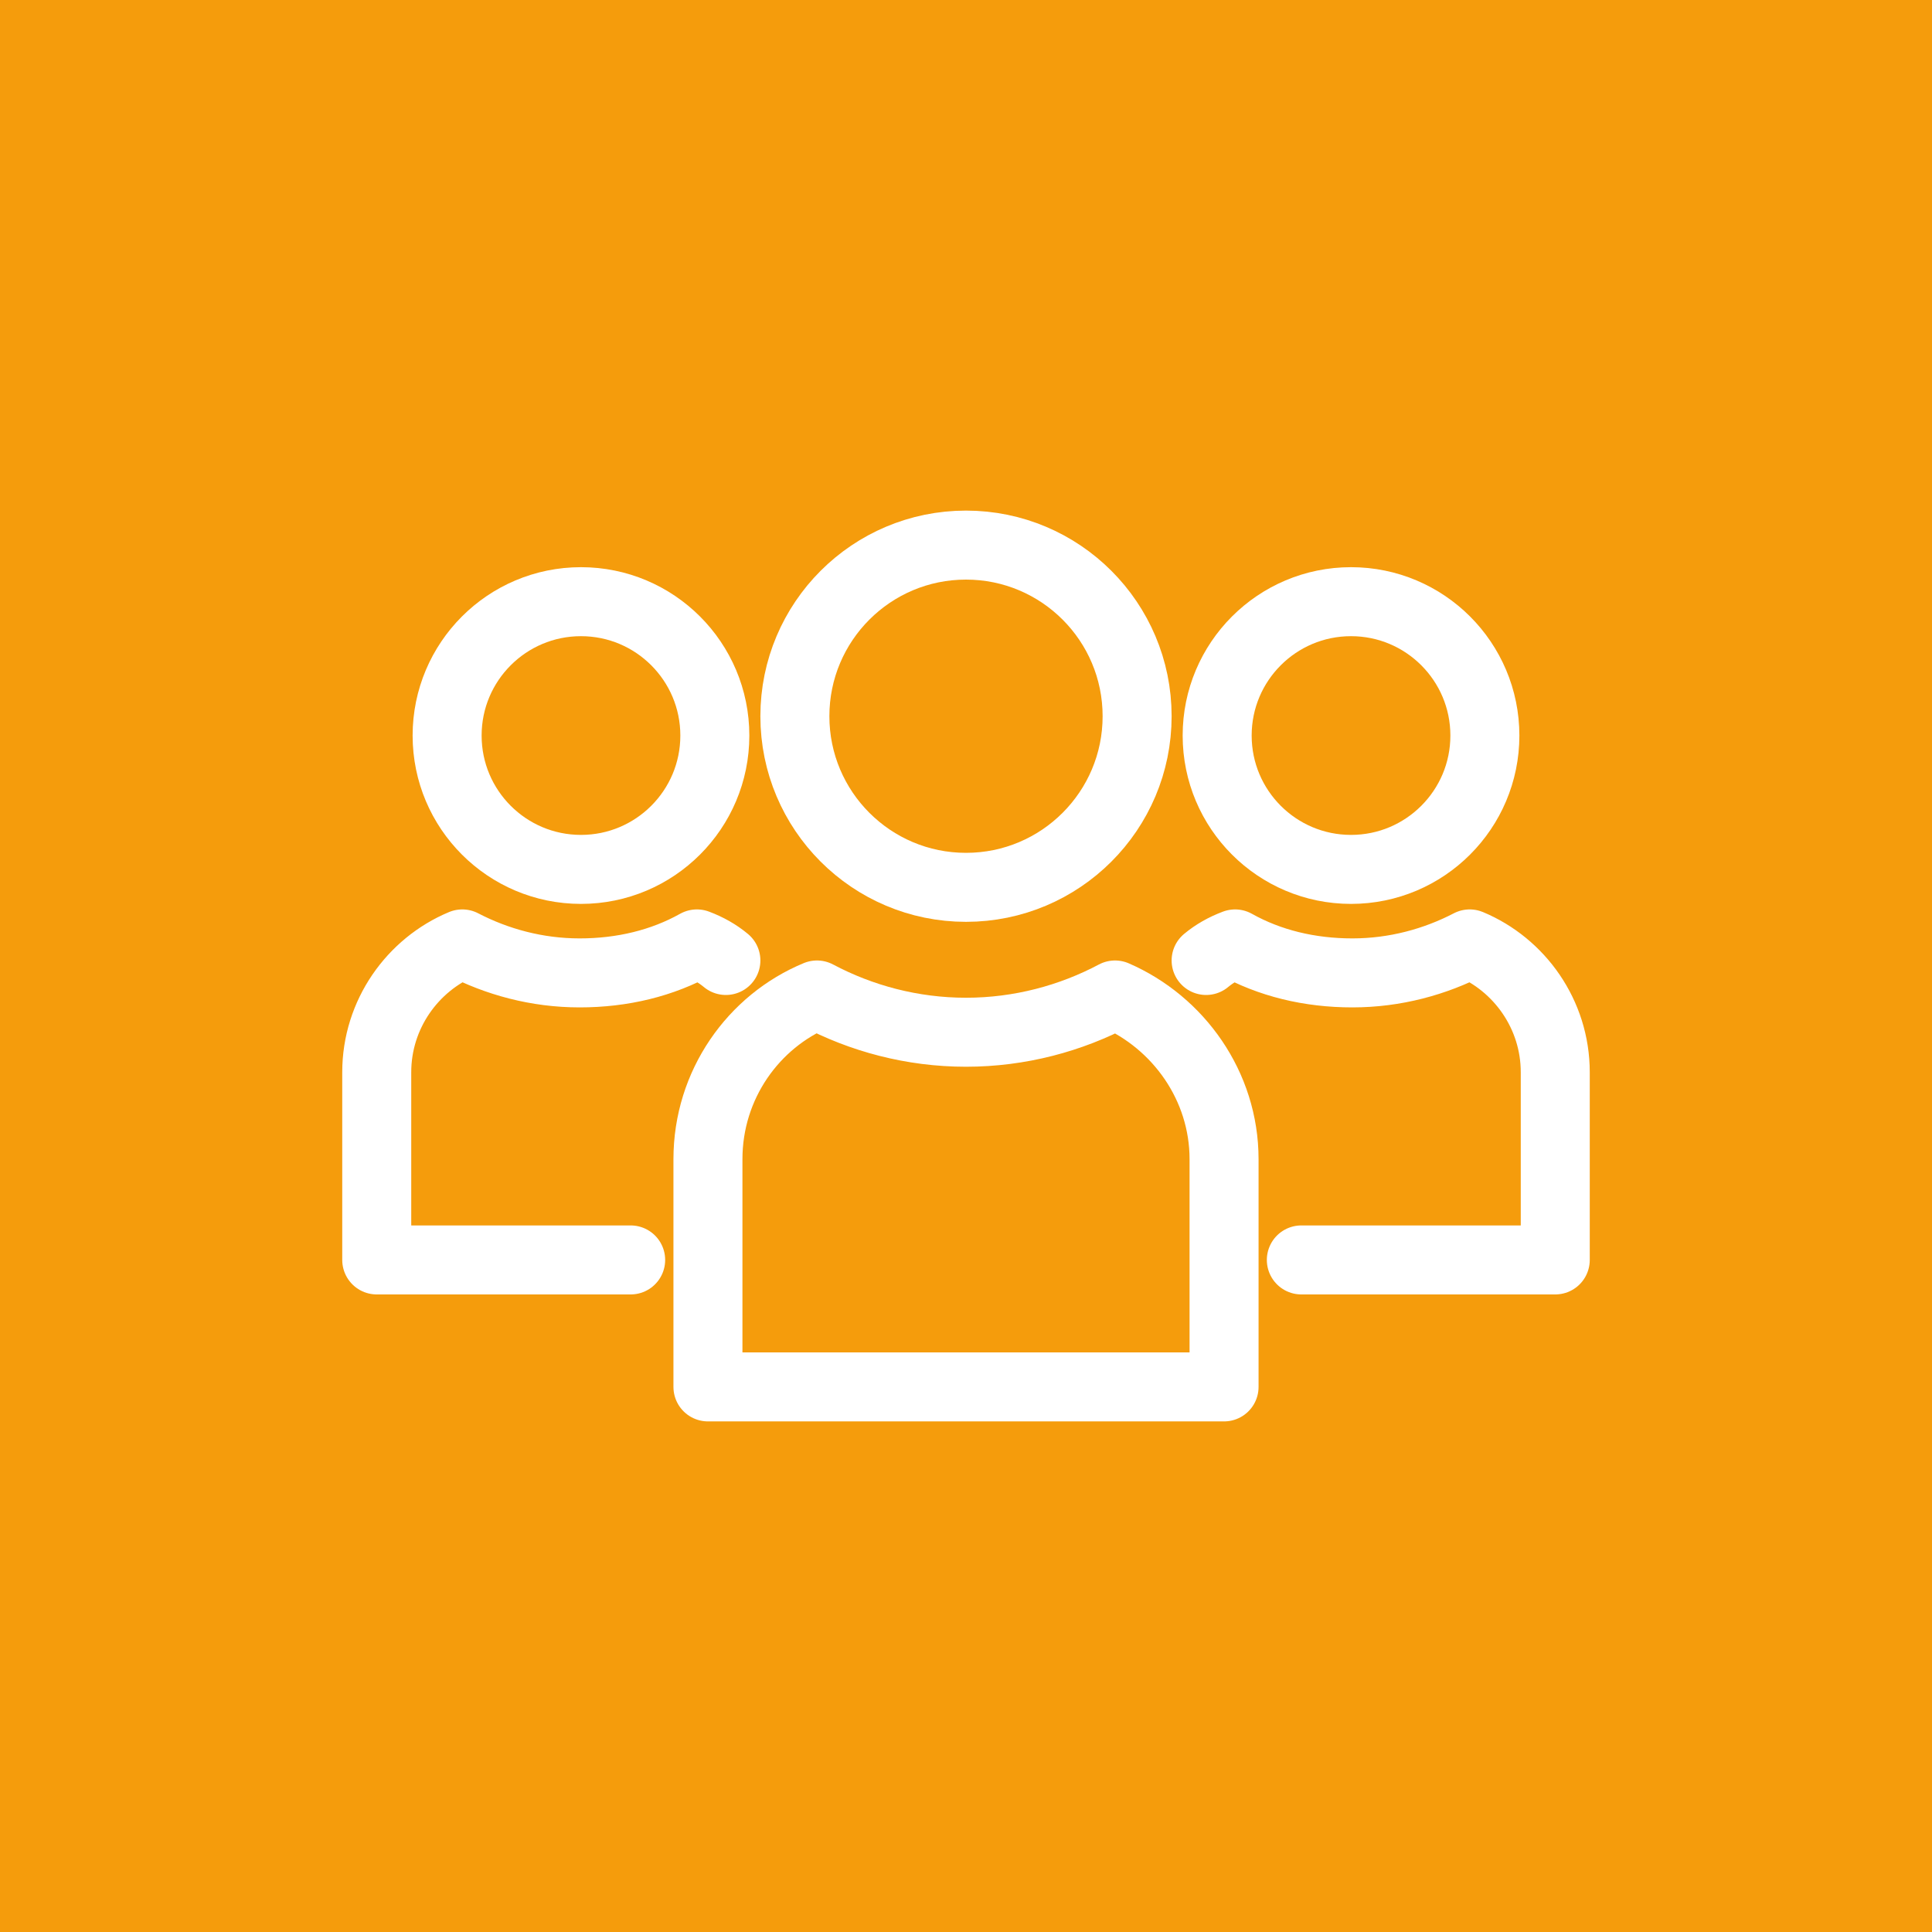 <?xml version="1.0" encoding="UTF-8"?> <svg xmlns="http://www.w3.org/2000/svg" version="1.1" viewBox="0 0 140 140"><defs><style> .cls-1 { fill: #f59c0c; } .cls-2 { fill: none; stroke: #fff; stroke-linecap: round; stroke-linejoin: round; stroke-width: 5px; } </style></defs><g><g id="_Слой_1" data-name="Слой_1"><rect class="cls-1" x="0" y="0" width="140" height="140"></rect><g><g><circle class="cls-2" cx="70" cy="51.9" r="12.4"></circle><path class="cls-2" d="M80.8,72.1c-3.2,1.7-6.9,2.7-10.8,2.7s-7.6-1-10.8-2.7c-4.6,1.9-7.9,6.5-7.9,11.9v16.5h37.4v-16.5c0-5.3-3.3-9.9-7.9-11.9Z"></path></g><g><circle class="cls-2" cx="42.1" cy="53.3" r="9.7"></circle><path class="cls-2" d="M52.6,69.6c-.6-.5-1.3-.9-2.1-1.2-2.5,1.4-5.4,2.1-8.5,2.1s-6-.8-8.5-2.1c-3.6,1.5-6.2,5.1-6.2,9.3v13.6h18.4"></path></g><g><circle class="cls-2" cx="97.9" cy="53.3" r="9.7"></circle><path class="cls-2" d="M87.4,69.6c.6-.5,1.3-.9,2.1-1.2,2.5,1.4,5.4,2.1,8.5,2.1,3.1,0,6-.8,8.5-2.1,3.6,1.5,6.2,5.1,6.2,9.3v13.6h-18.4"></path></g></g></g></g></svg> 